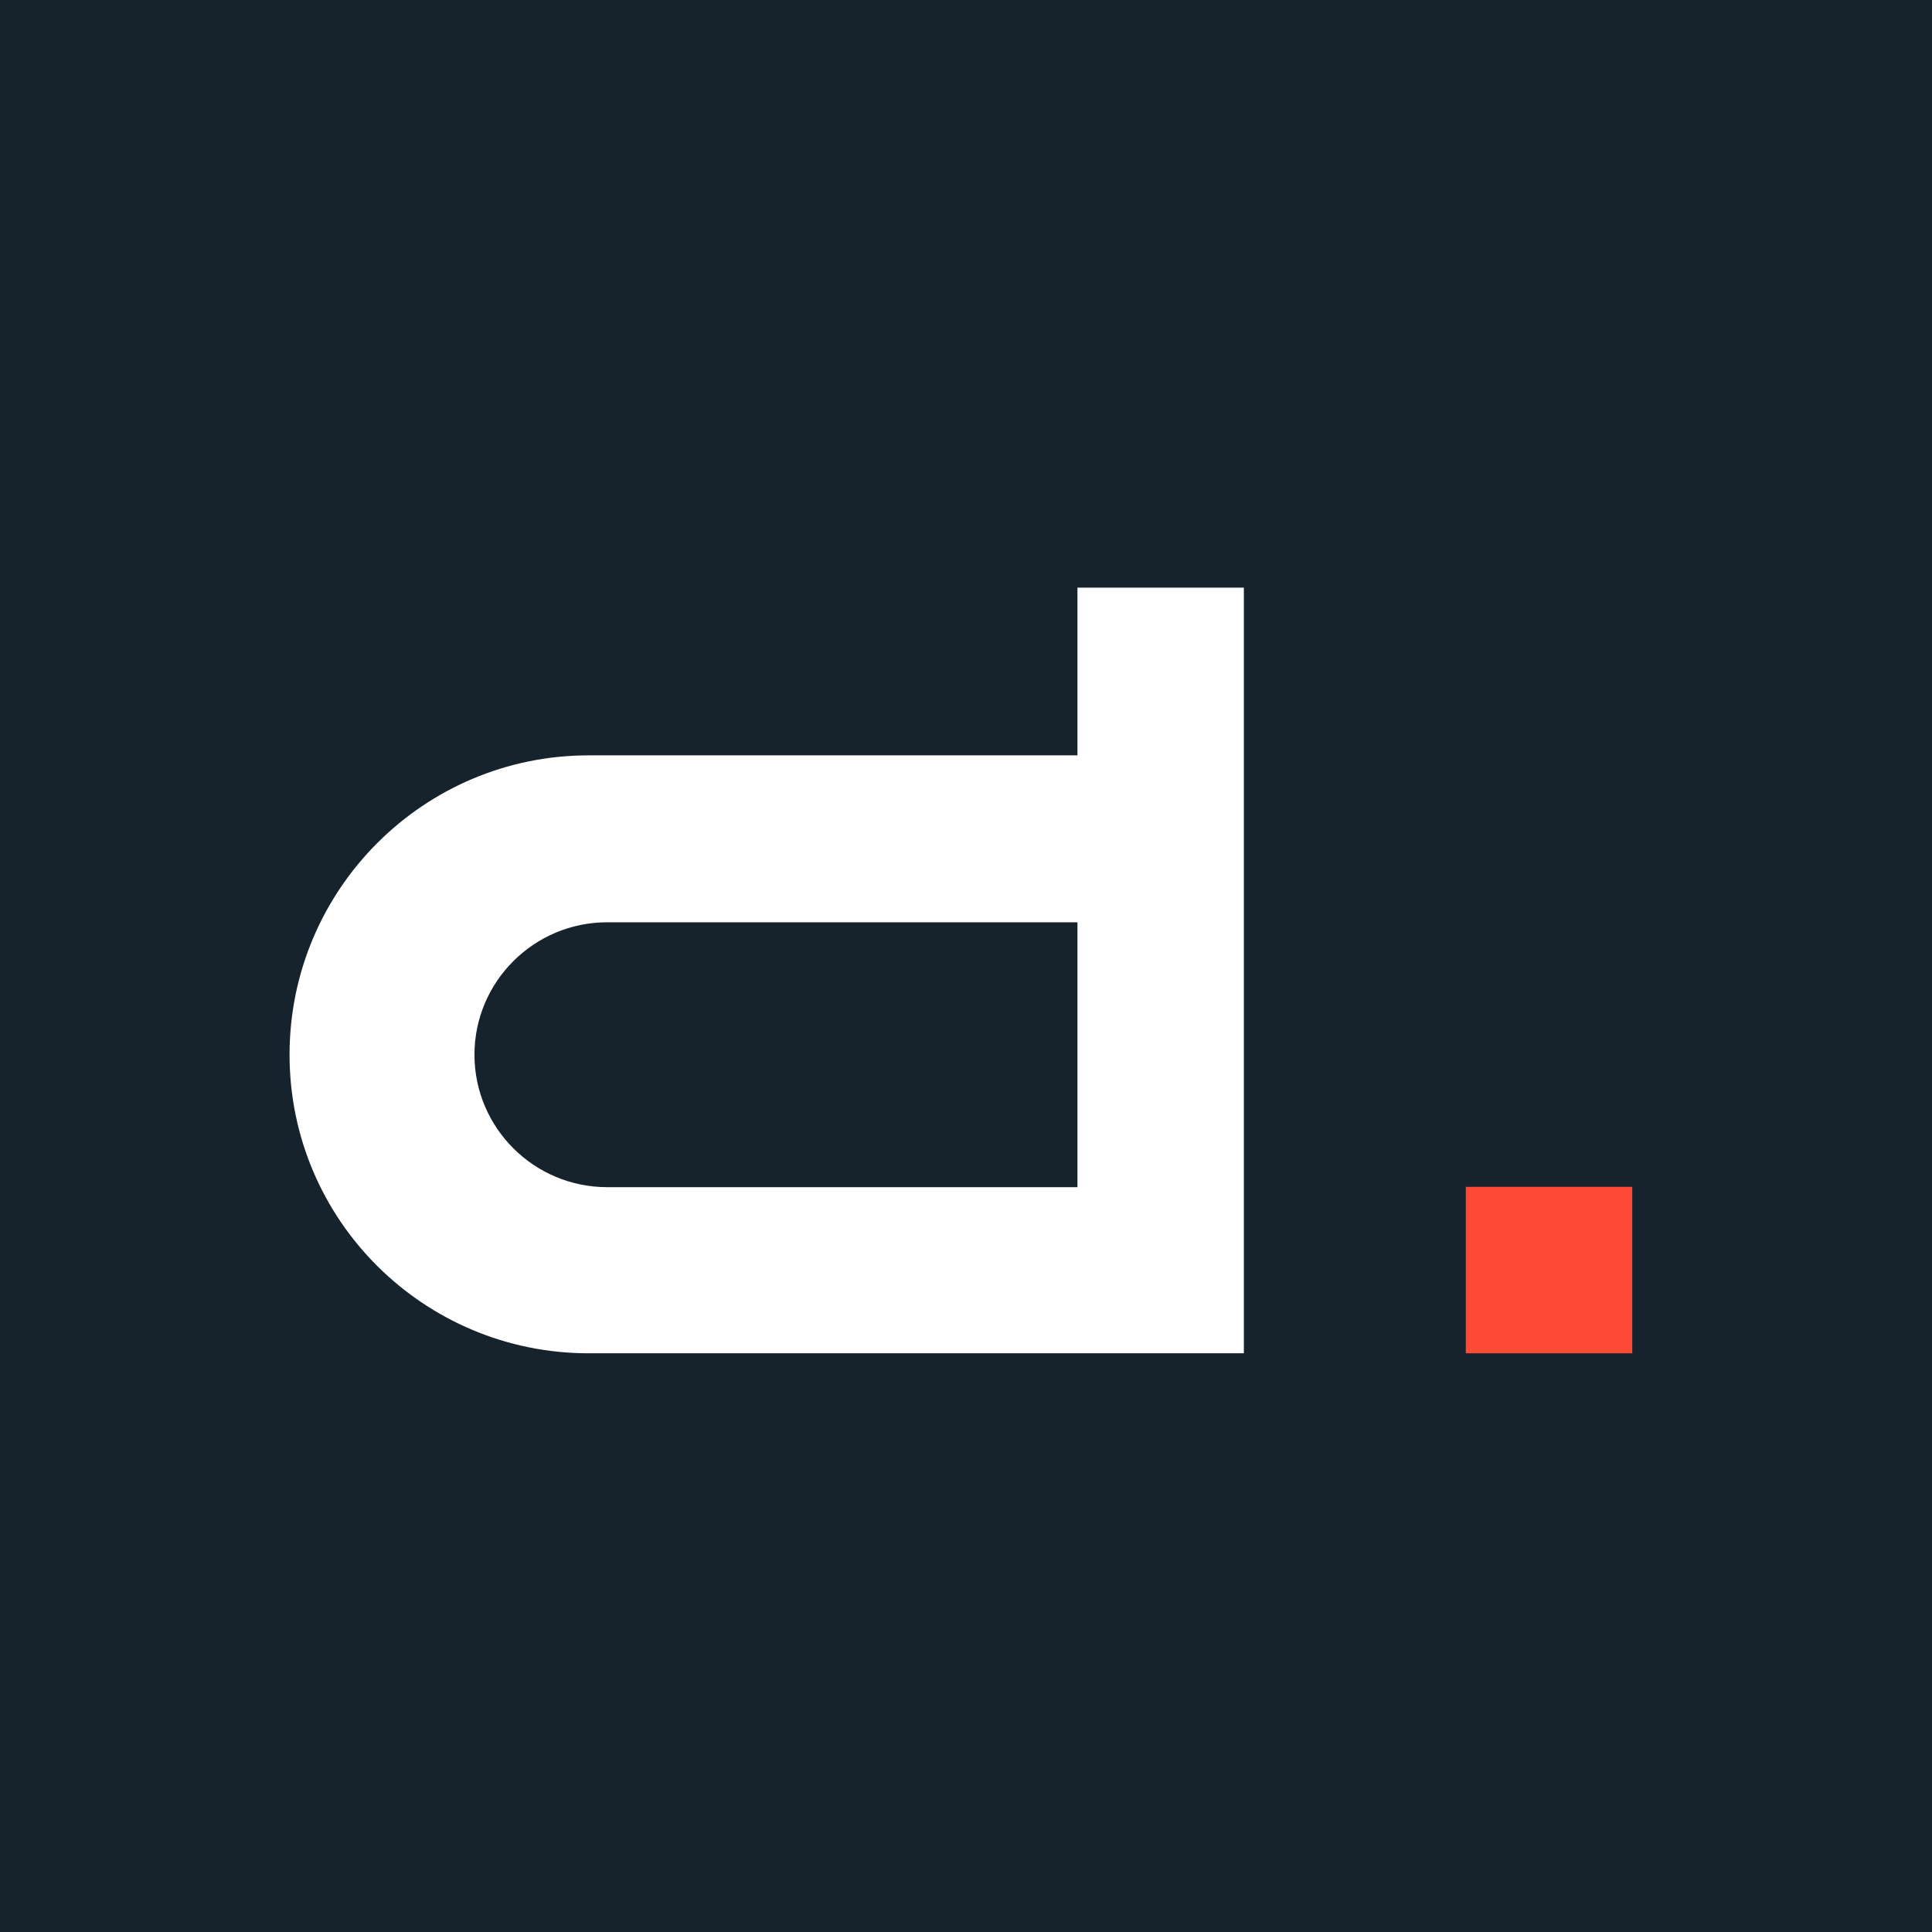 <svg width="217" height="217" viewBox="0 0 217 217" fill="none" xmlns="http://www.w3.org/2000/svg">
<rect width="217" height="217" fill="#16232C"/>
<path d="M183.333 133.304H164.638V152H183.333V133.304Z" fill="#FF4B36"/>
<path d="M68.191 133.34C59.974 133.34 53.291 126.669 53.291 118.465C53.291 110.262 59.974 103.591 68.191 103.591H121.018V133.34L68.191 133.34ZM66.114 152H139.71V66H121.018V84.841H66.114C47.602 84.841 32.522 99.895 32.522 118.465C32.522 137.036 47.602 152 66.114 152Z" fill="white"/>
</svg>
